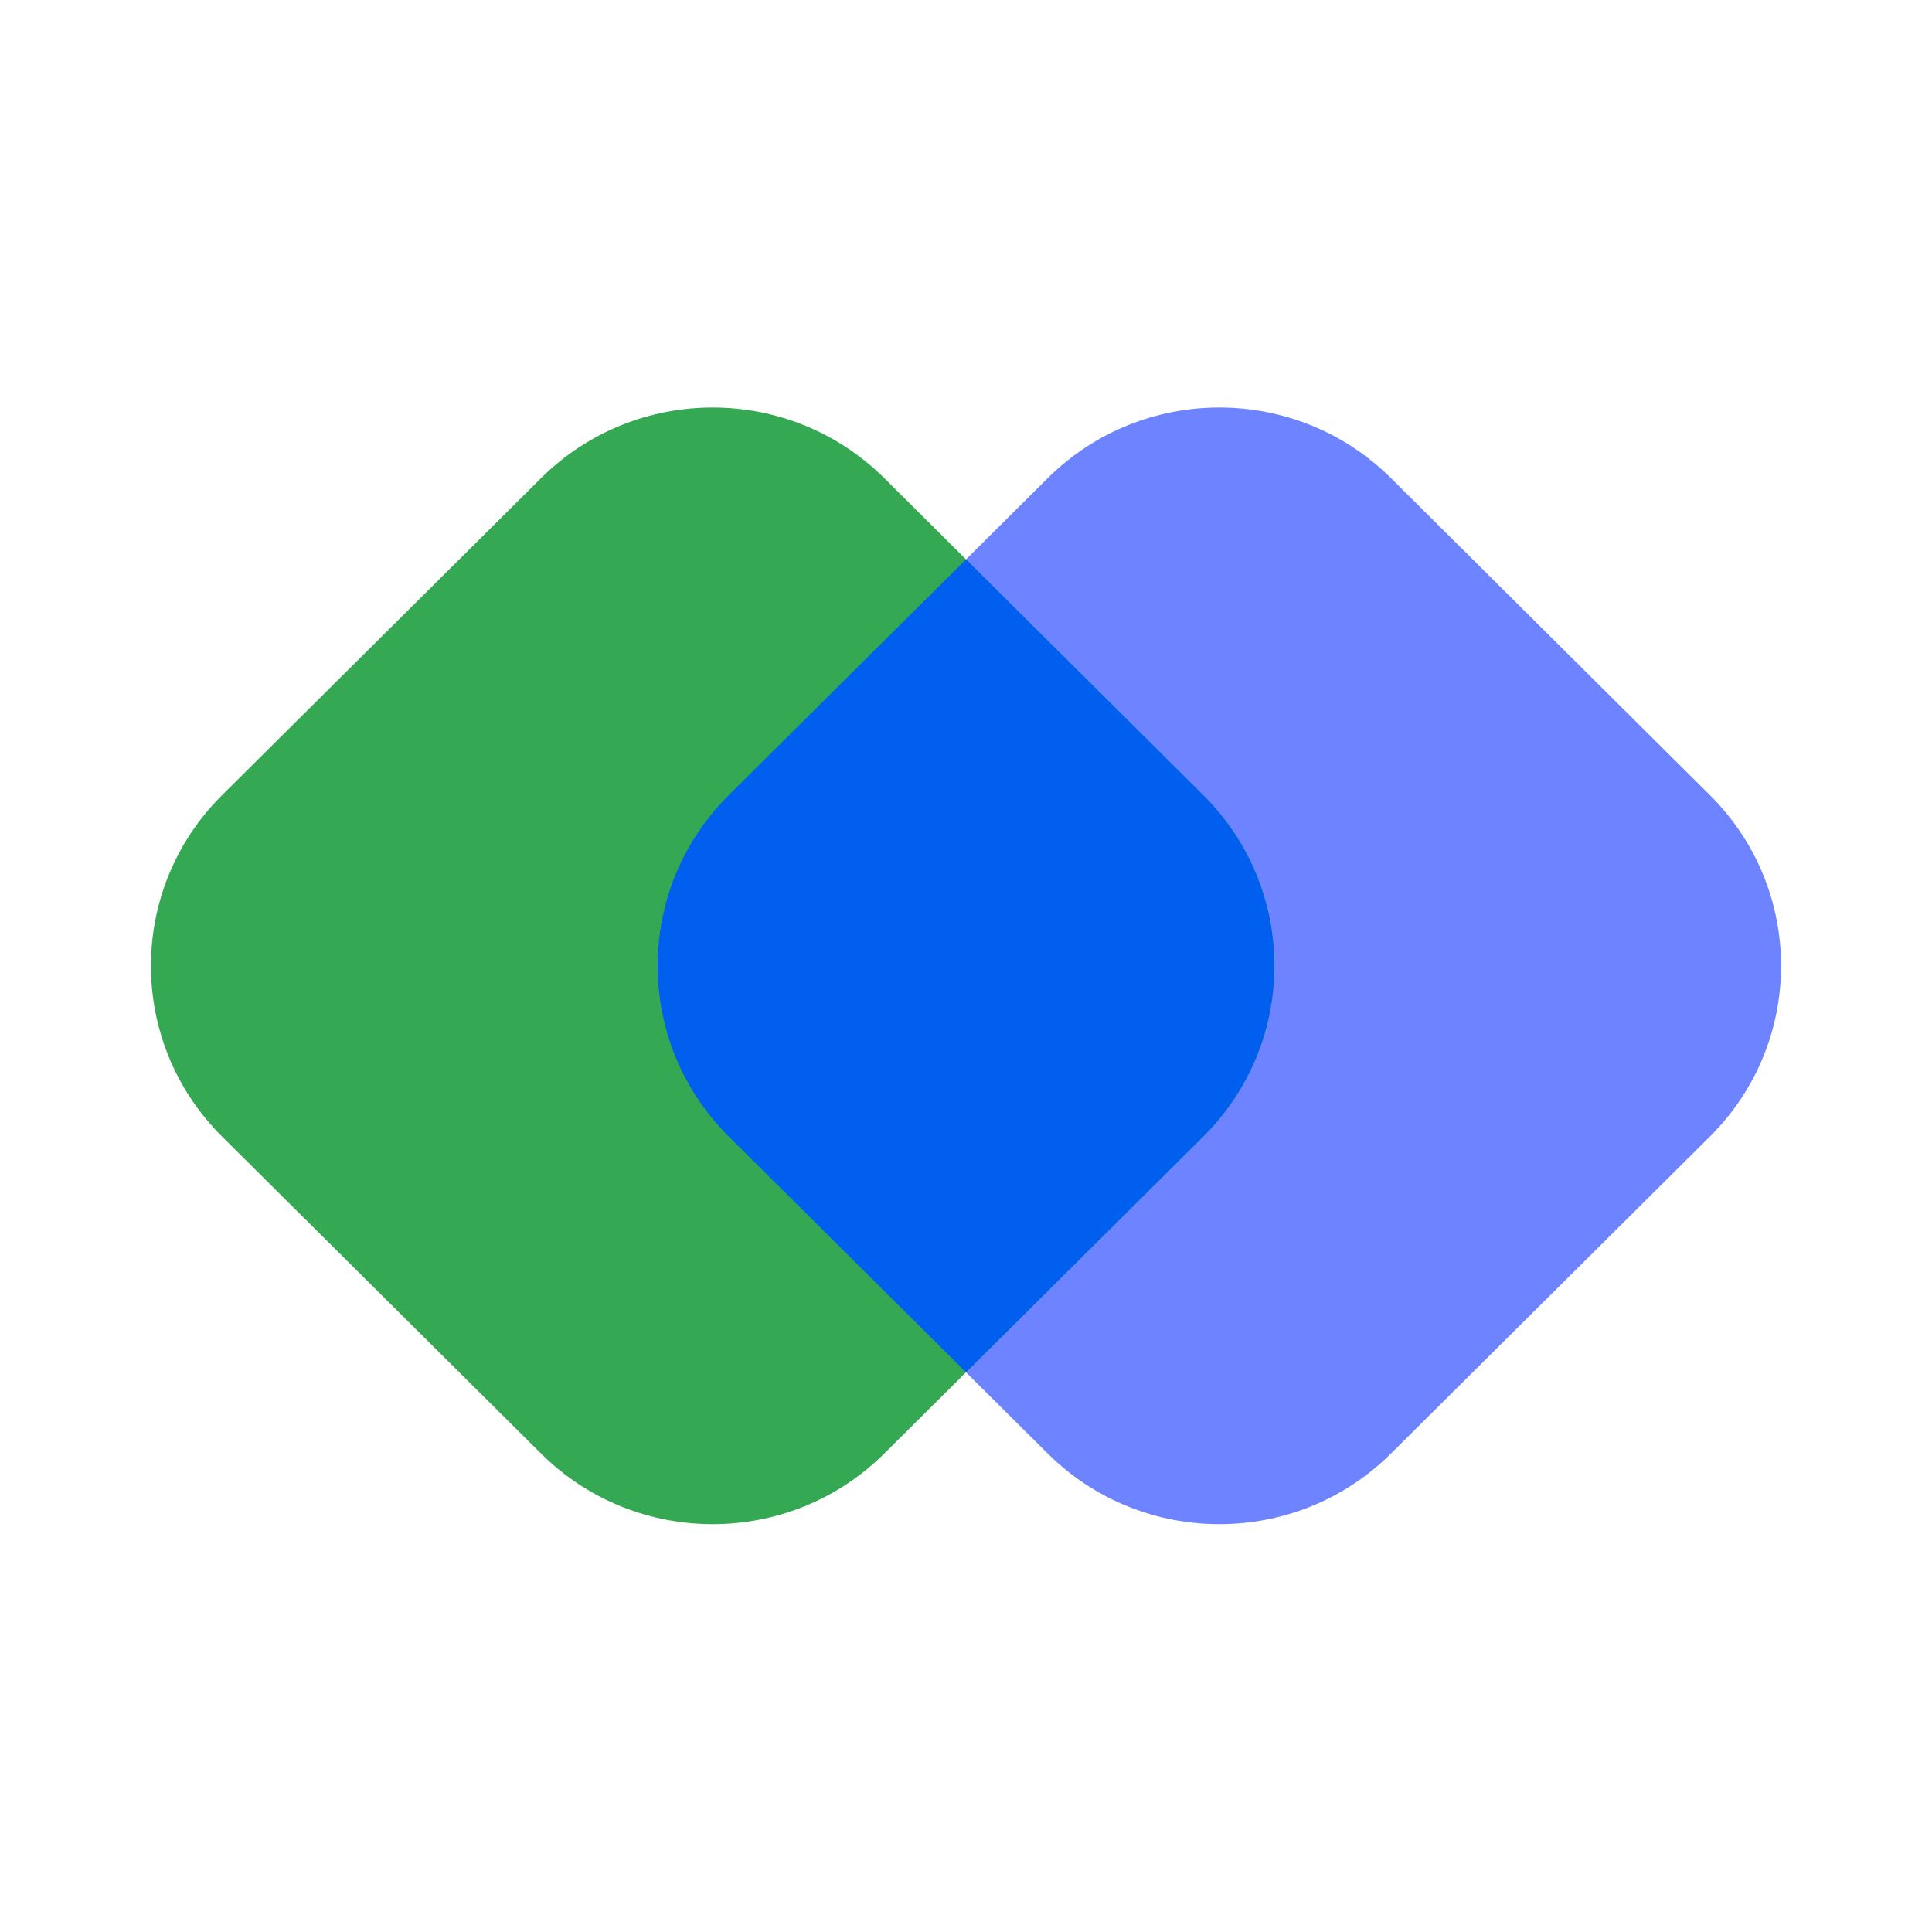 <svg width="256" height="256" viewBox="0 0 256 256" fill="none" xmlns="http://www.w3.org/2000/svg">
<path d="M184.322 192.592C171.757 205.082 151.384 205.082 138.819 192.592L96.565 150.594C84 138.105 84 117.855 96.565 105.365L138.819 63.367C151.384 50.878 171.757 50.878 184.322 63.367L226.576 105.365C239.141 117.855 239.141 138.105 226.576 150.594L184.322 192.592Z" fill="#6D83FF"/>
<path d="M117.182 192.593C104.616 205.082 84.243 205.082 71.678 192.593L29.424 150.595C16.859 138.105 16.859 117.855 29.424 105.366L71.678 63.368C84.243 50.878 104.616 50.878 117.182 63.368L159.435 105.366C172.001 117.855 172.001 138.105 159.435 150.595L117.182 192.593Z" fill="#34A853"/>
<path d="M128.001 181.837L96.566 150.593C84.001 138.103 84.001 117.853 96.566 105.364L128.001 74.119L159.435 105.364C172.001 117.853 172.001 138.103 159.435 150.593L128.001 181.837Z" fill="#005FEE"/>
</svg>

